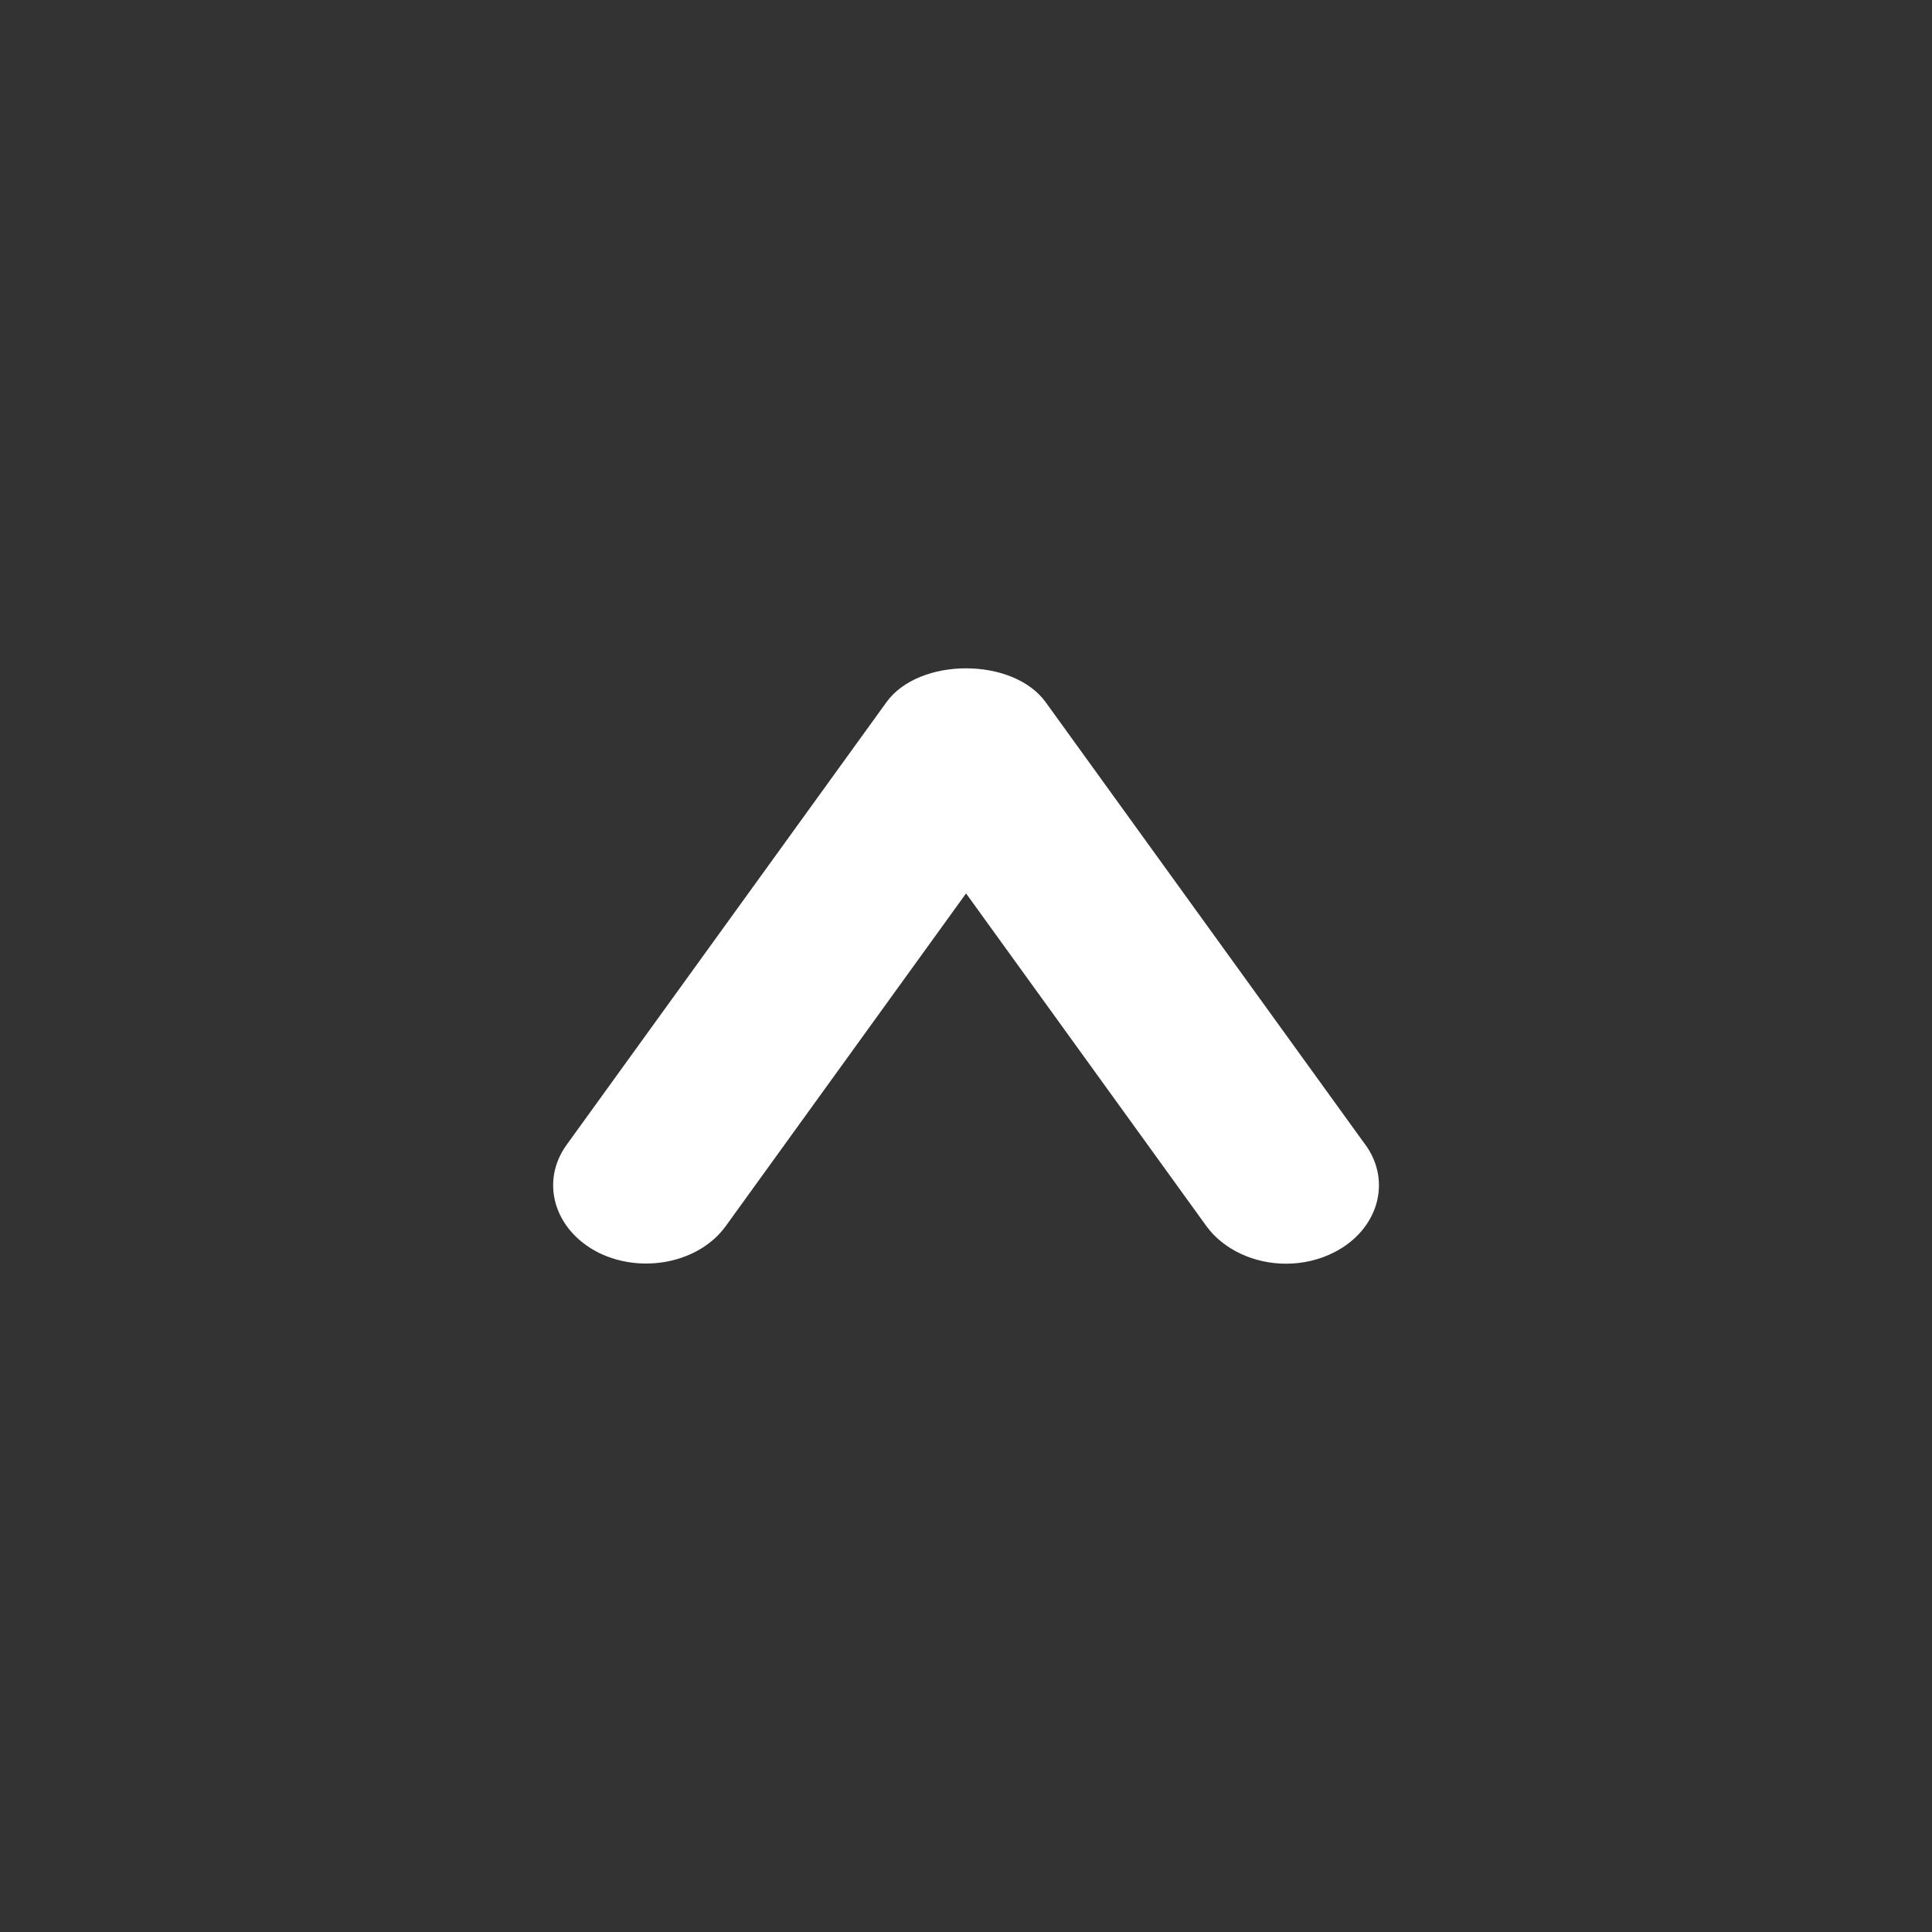 <?xml version="1.0" encoding="UTF-8"?>
<svg id="Ebene_1" data-name="Ebene 1" xmlns="http://www.w3.org/2000/svg" viewBox="0 0 33 33">
  <rect x="0" y="0" width="33" height="33" fill="#333333" stroke="none"/>
  <path d="M23.322,19.554l-5.462-7.561c-.558-.77-2.161-.77-2.718,0l-5.464,7.562c-.454,.629-.215,1.452,.537,1.837,.75,.376,1.728,.178,2.181-.449l4.105-5.683,4.106,5.684c.288,.396,.808,.641,1.358,.641,.288,0,.573-.066,.825-.195,.748-.382,.988-1.206,.533-1.836Z" fill="#fff"/>
</svg>